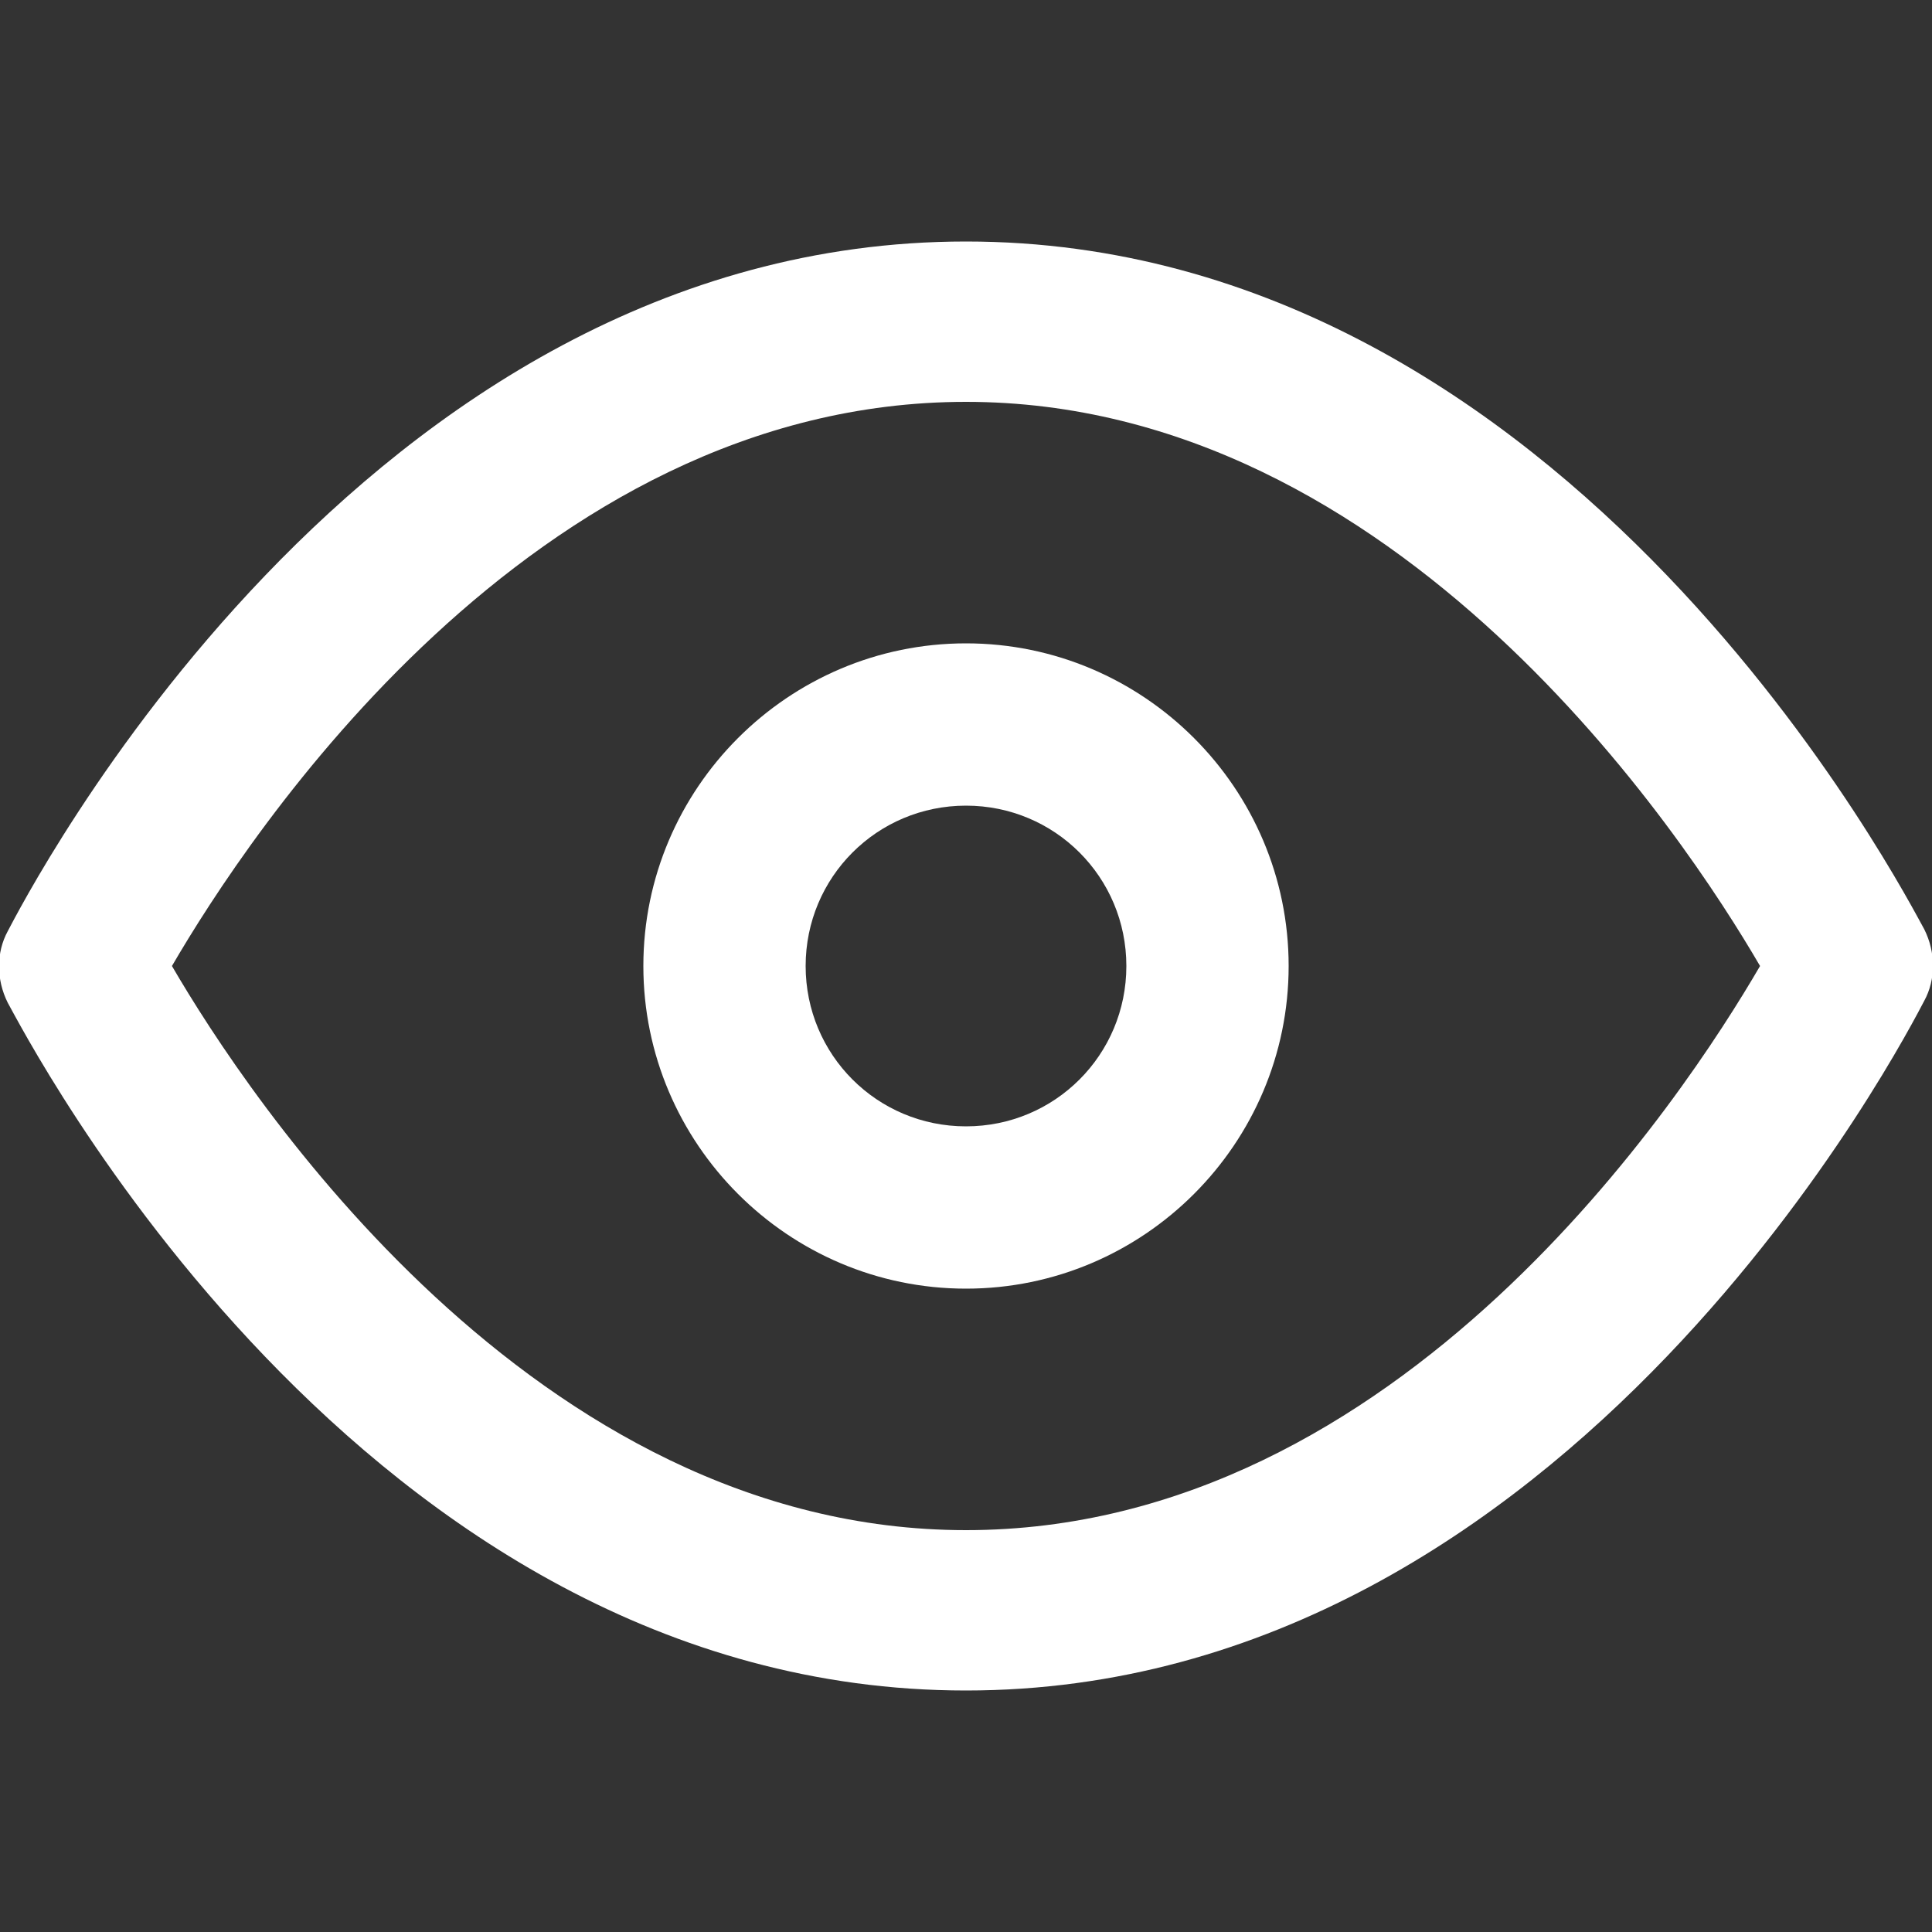 <?xml version="1.0" encoding="UTF-8"?> <svg xmlns="http://www.w3.org/2000/svg" xmlns:xlink="http://www.w3.org/1999/xlink" version="1.1" width="100px" height="100px" viewBox="0,0,256,256"><rect x="0" y="0" width="256" height="256" fill="#333333" stroke="none"/><g fill="#ffffff" fill-rule="nonzero" stroke="none" stroke-width="1" stroke-linecap="butt" stroke-linejoin="miter" stroke-miterlimit="10" stroke-dasharray="" stroke-dashoffset="0" font-family="none" font-weight="none" font-size="none" text-anchor="none" style="mix-blend-mode: normal"><g transform="scale(2.56,2.56)"><g id="Page-1"><g transform="translate(-307,-320)" id="feather-icon"><g transform="translate(308,321)" id="eye"><g id="Shape"><path d="M49,86.5c-31.4,0 -48.8,-34.2 -49.6,-35.6c-0.6,-1.2 -0.6,-2.6 0,-3.7c0.8,-1.5 18.2,-35.7 49.6,-35.7c31.4,0 48.8,34.2 49.6,35.6c0.6,1.2 0.6,2.6 0,3.7c-0.8,1.5 -18.2,35.7 -49.6,35.7zM7.9,49c3.9,6.7 18.7,29.2 41.1,29.2c22.5,0 37.2,-22.5 41.1,-29.2c-3.9,-6.7 -18.7,-29.2 -41.1,-29.2c-22.5,0 -37.2,22.5 -41.1,29.2z"></path></g><g id="Oval"><path d="M49,65.7c-9.2,0 -16.7,-7.5 -16.7,-16.7c0,-9.2 7.5,-16.7 16.7,-16.7c9.2,0 16.7,7.5 16.7,16.7c0,9.2 -7.5,16.7 -16.7,16.7zM49,40.7c-4.6,0 -8.3,3.7 -8.3,8.3c0,4.6 3.7,8.3 8.3,8.3c4.6,0 8.3,-3.7 8.3,-8.3c0,-4.6 -3.7,-8.3 -8.3,-8.3z"></path></g></g></g></g></g></g></svg> 